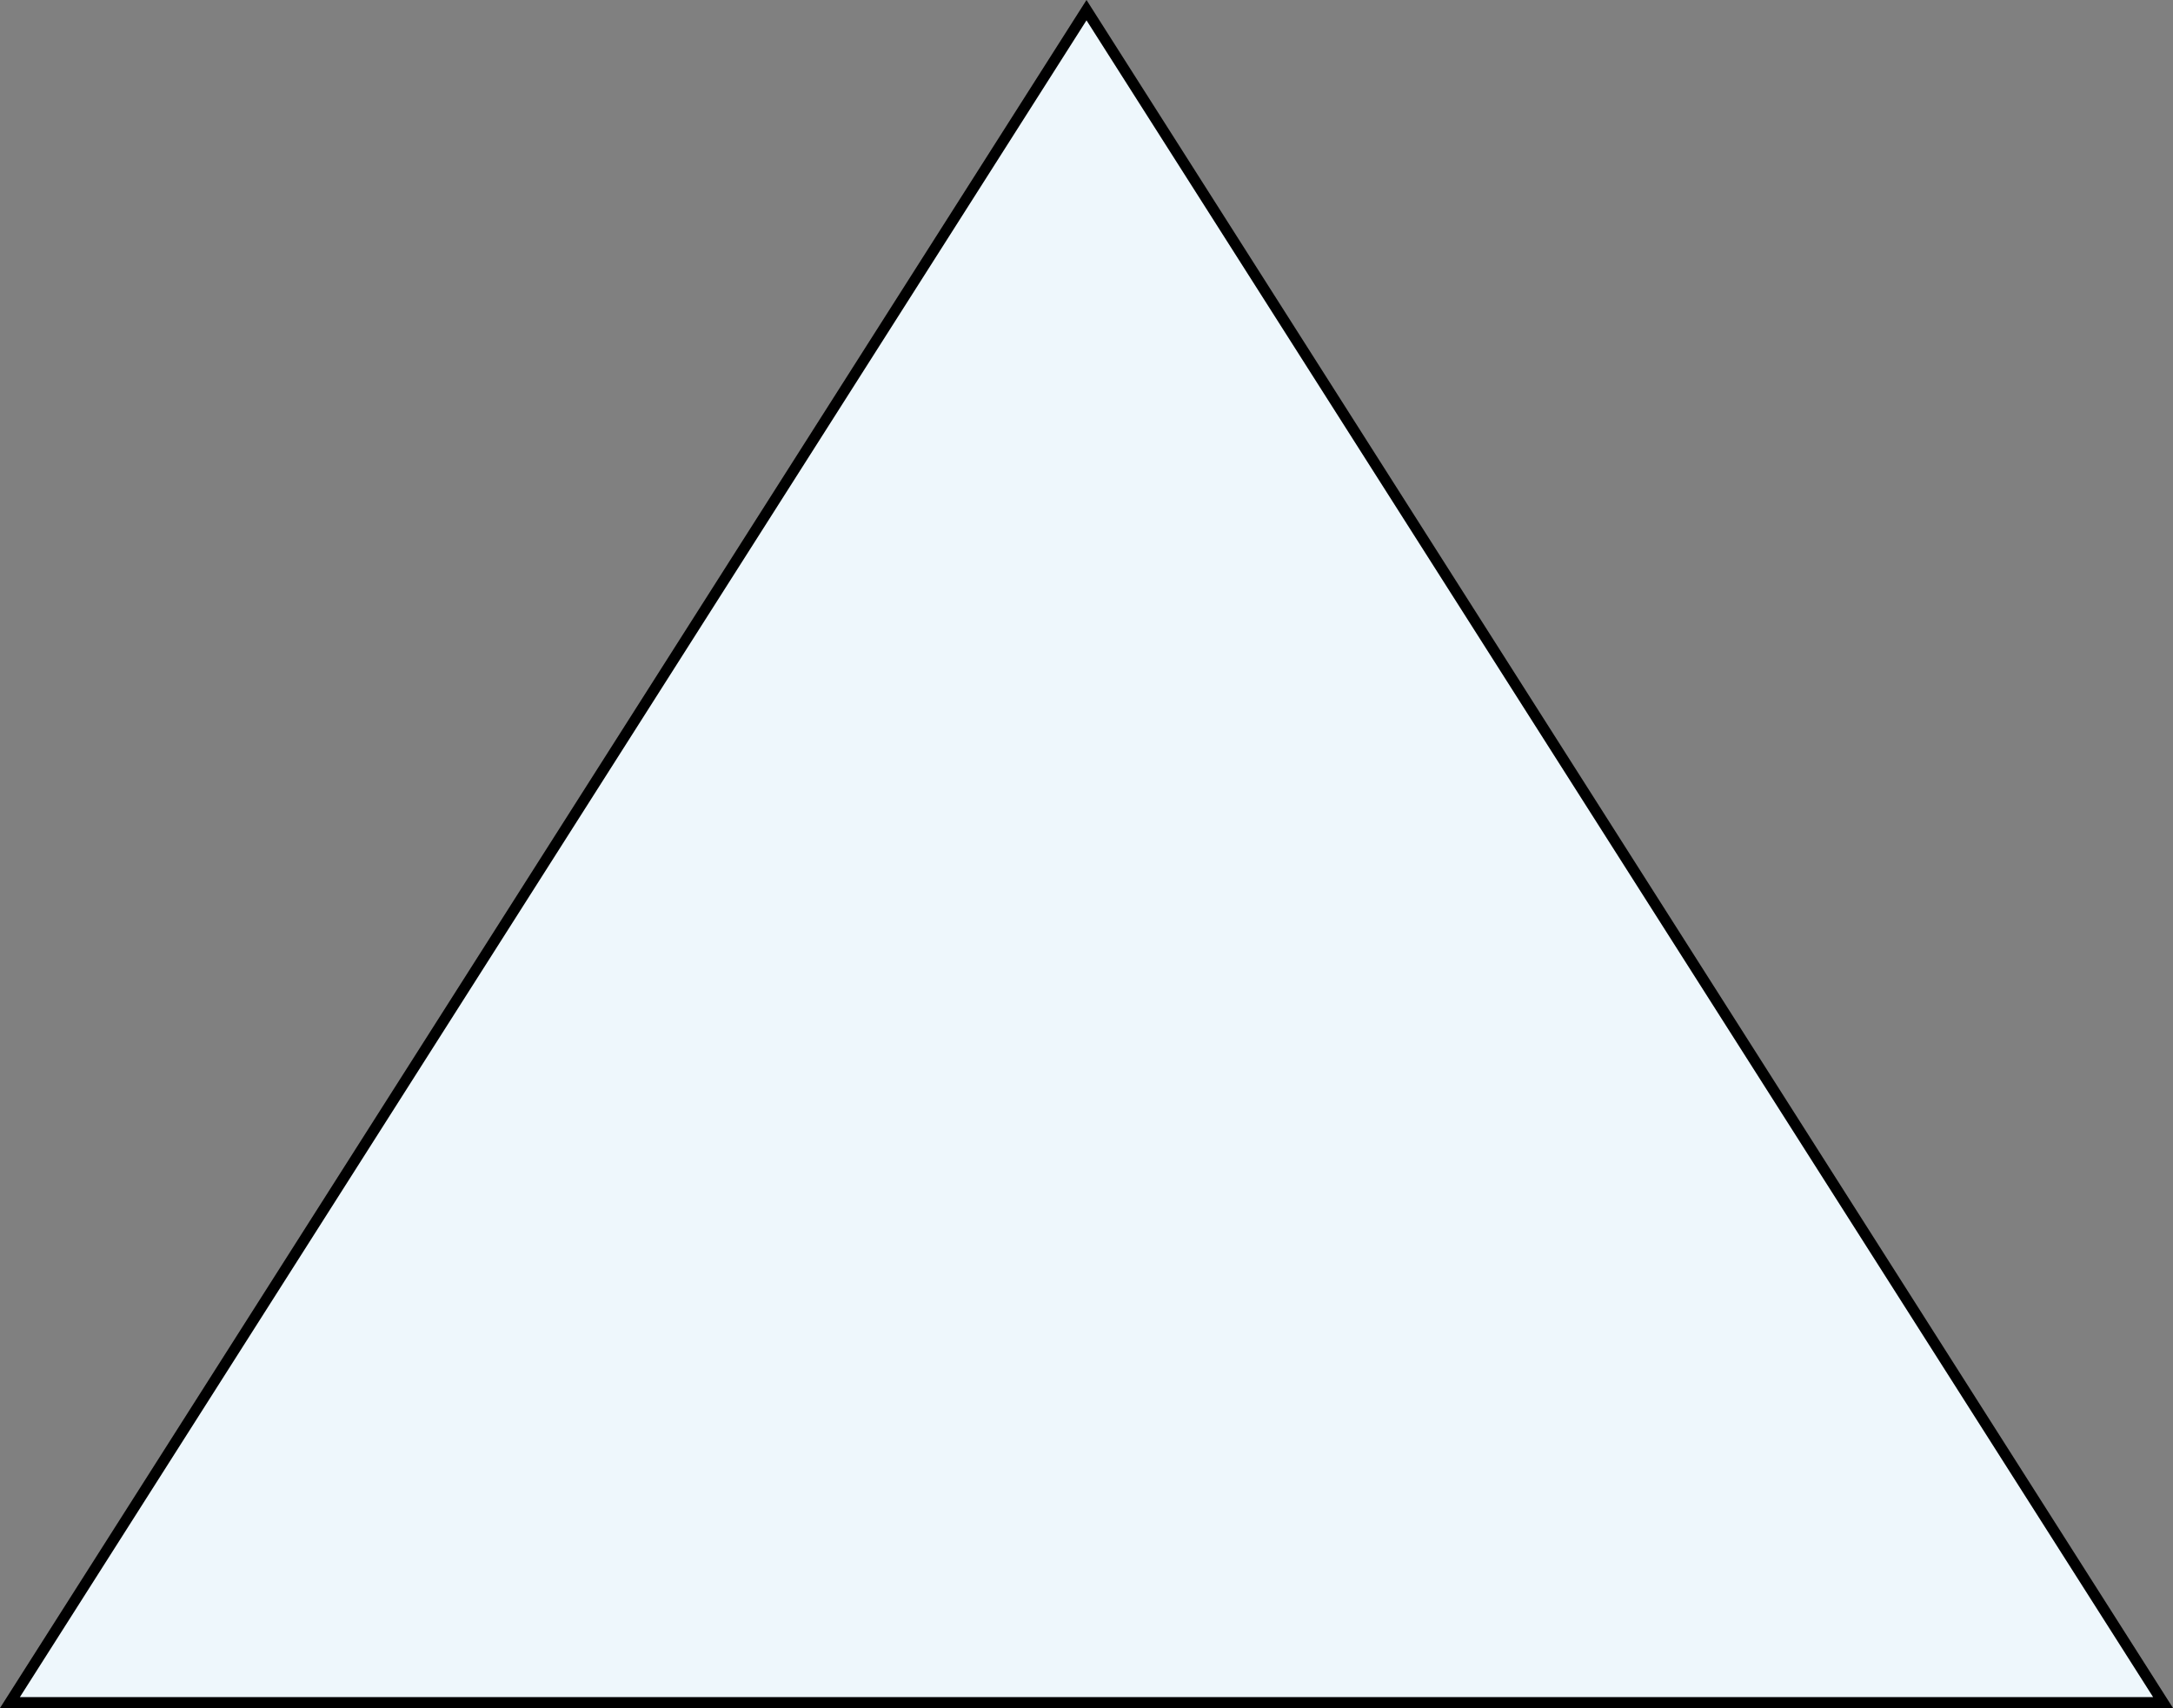<svg xmlns="http://www.w3.org/2000/svg" width="398.02" height="312.85" viewBox="0 0 398.02 312.85">
  <rect x="0" y="0" width="398.02" height="312.85" fill="#808080" stroke="none"/>
  <defs>
    <style>
      .cls-1 {
        fill: #eef7fc;
      }

      .cls-2 {
        fill: none;
        stroke: #000;
        stroke-miterlimit: 10;
        stroke-width: 2px;
      }
    </style>
  </defs>
  <title>YCUZD_300323_B</title>
  <g id="Layer_2" data-name="Layer 2">
    <g id="Layer_1-2" data-name="Layer 1">
      <polygon class="cls-1" points="1.82 311.85 199.01 1.86 396.2 311.85 1.82 311.85"/>
      <polygon class="cls-2" points="1.82 311.85 199.01 1.86 396.2 311.85 1.82 311.85"/>
    </g>
  </g>
</svg>
